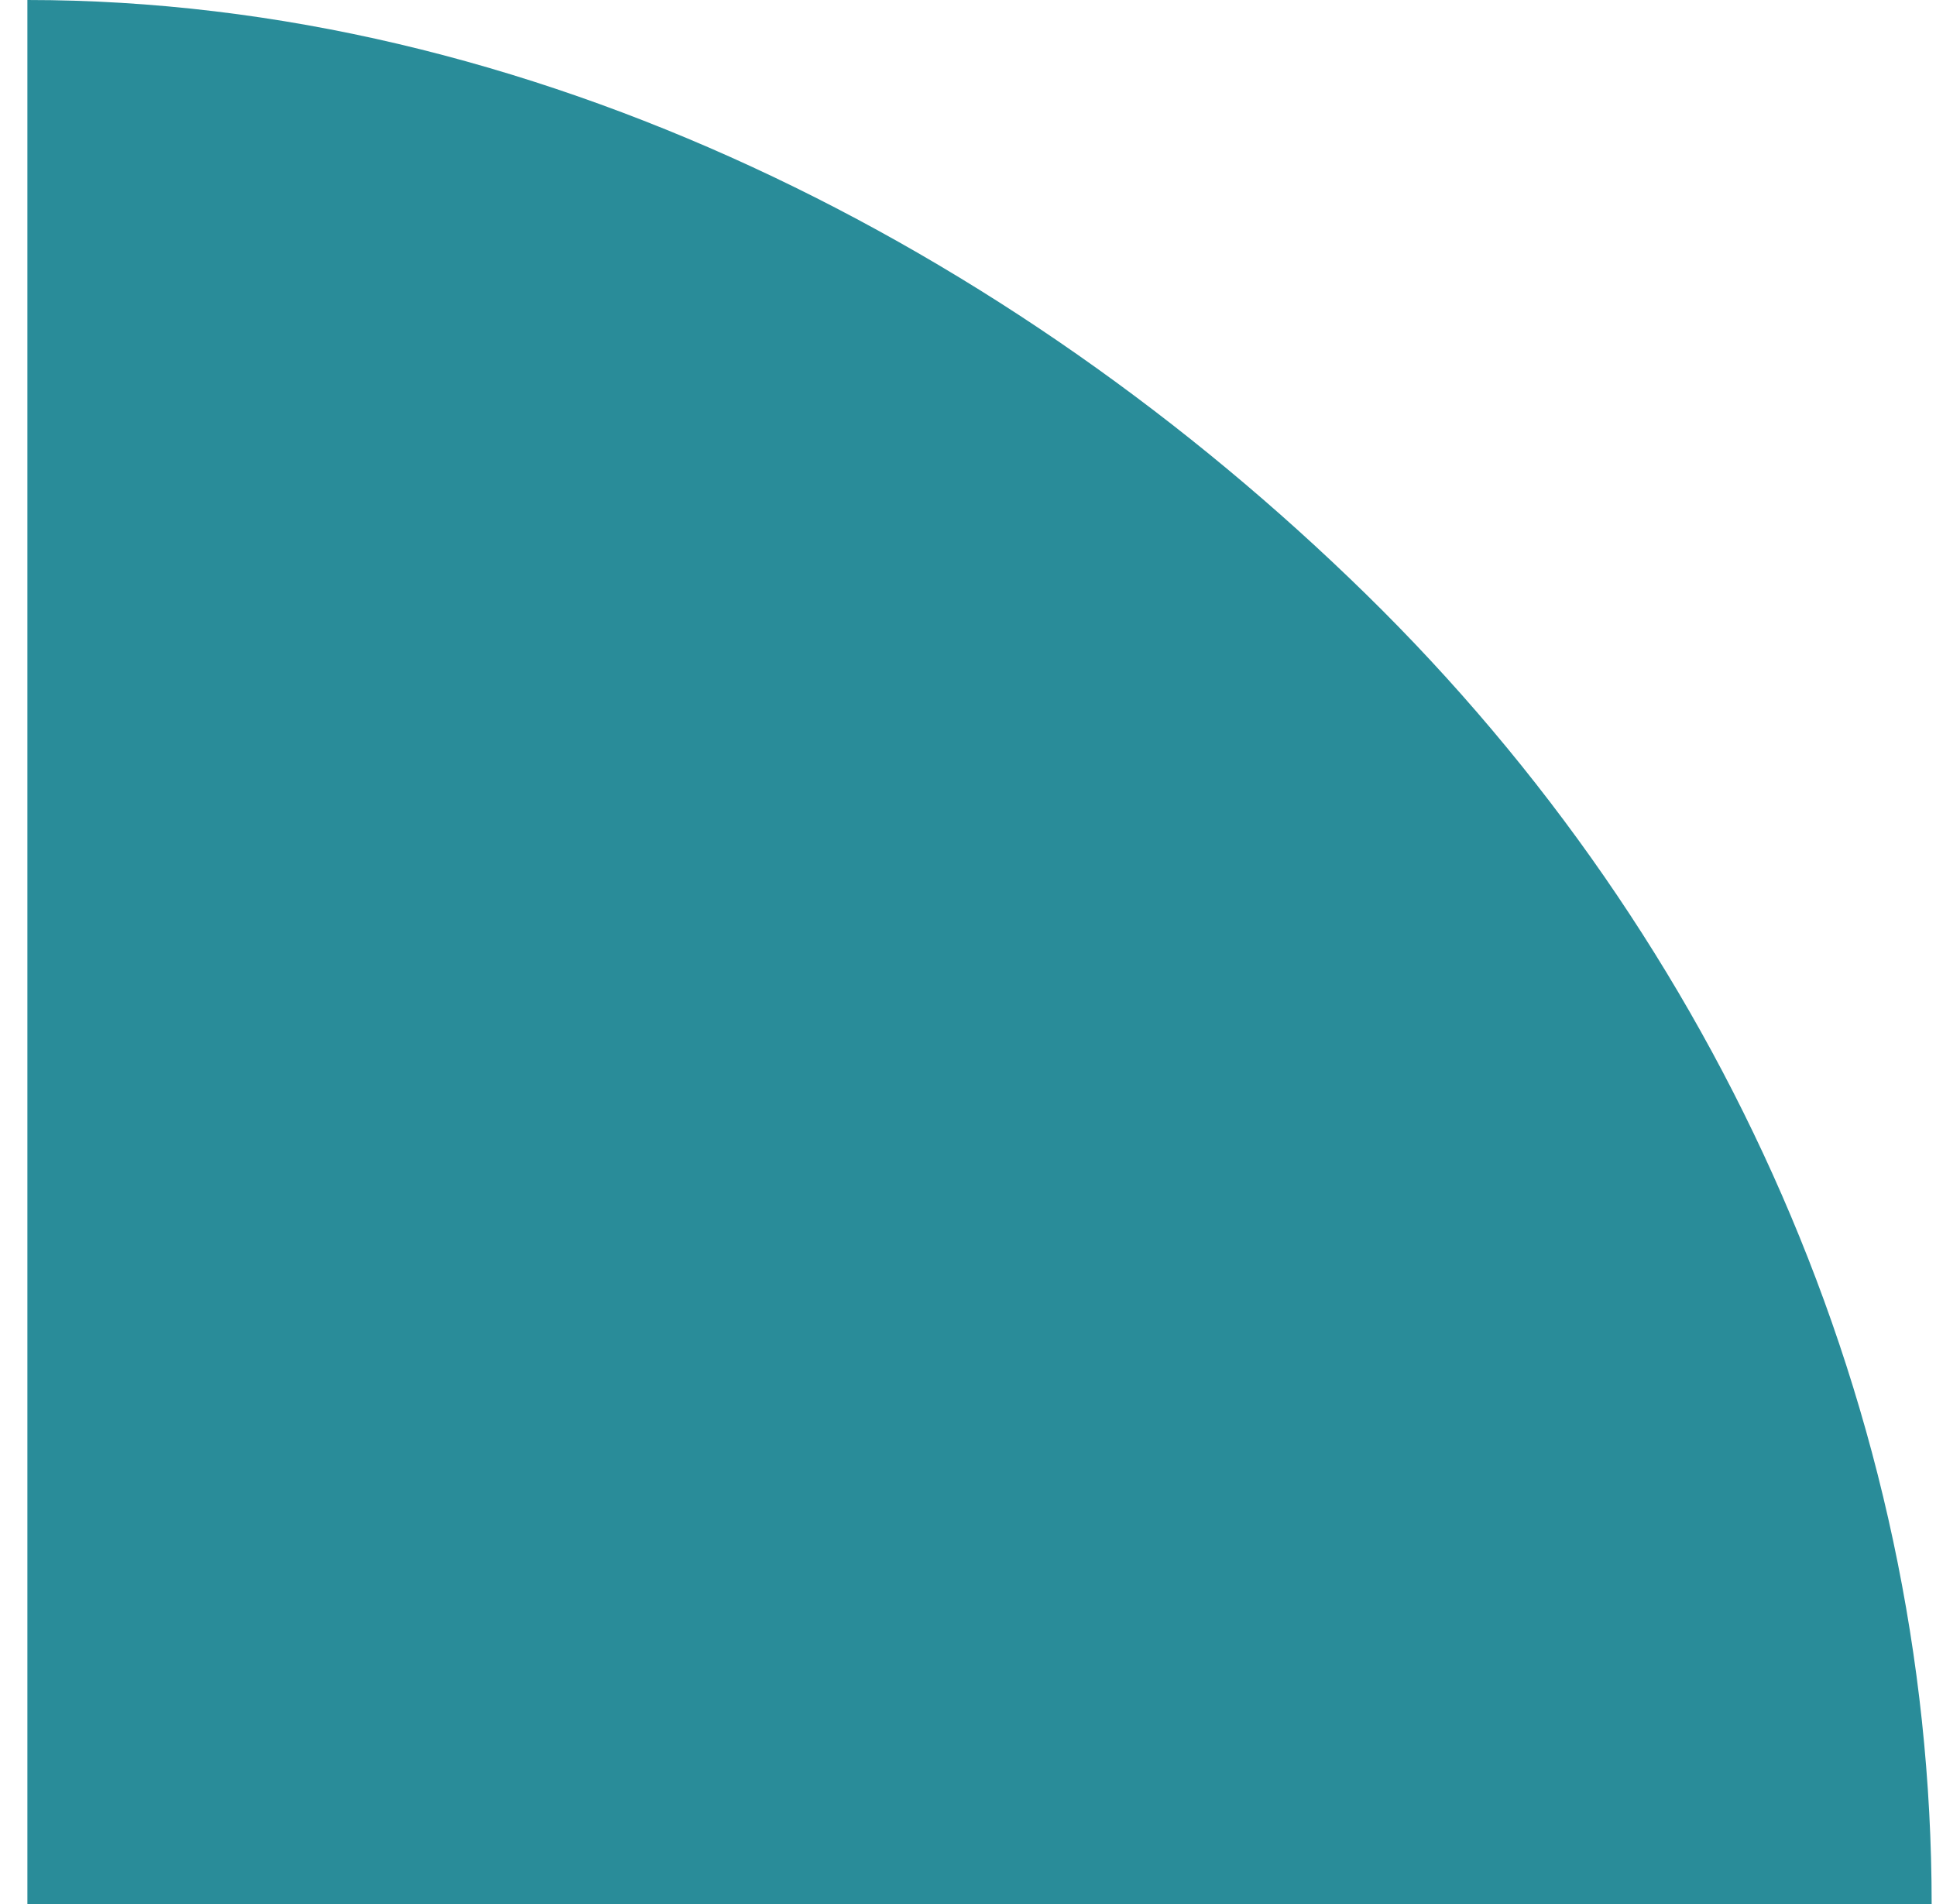 <?xml version="1.0" encoding="UTF-8"?> <svg xmlns="http://www.w3.org/2000/svg" width="61" height="60" viewBox="0 0 61 60" fill="none"><path d="M60.863 60C60.863 44.517 54.222 29.668 43.037 18.721C31.852 7.773 16.682 0 0.863 0V60H60.863Z" fill="#298C99"></path></svg> 